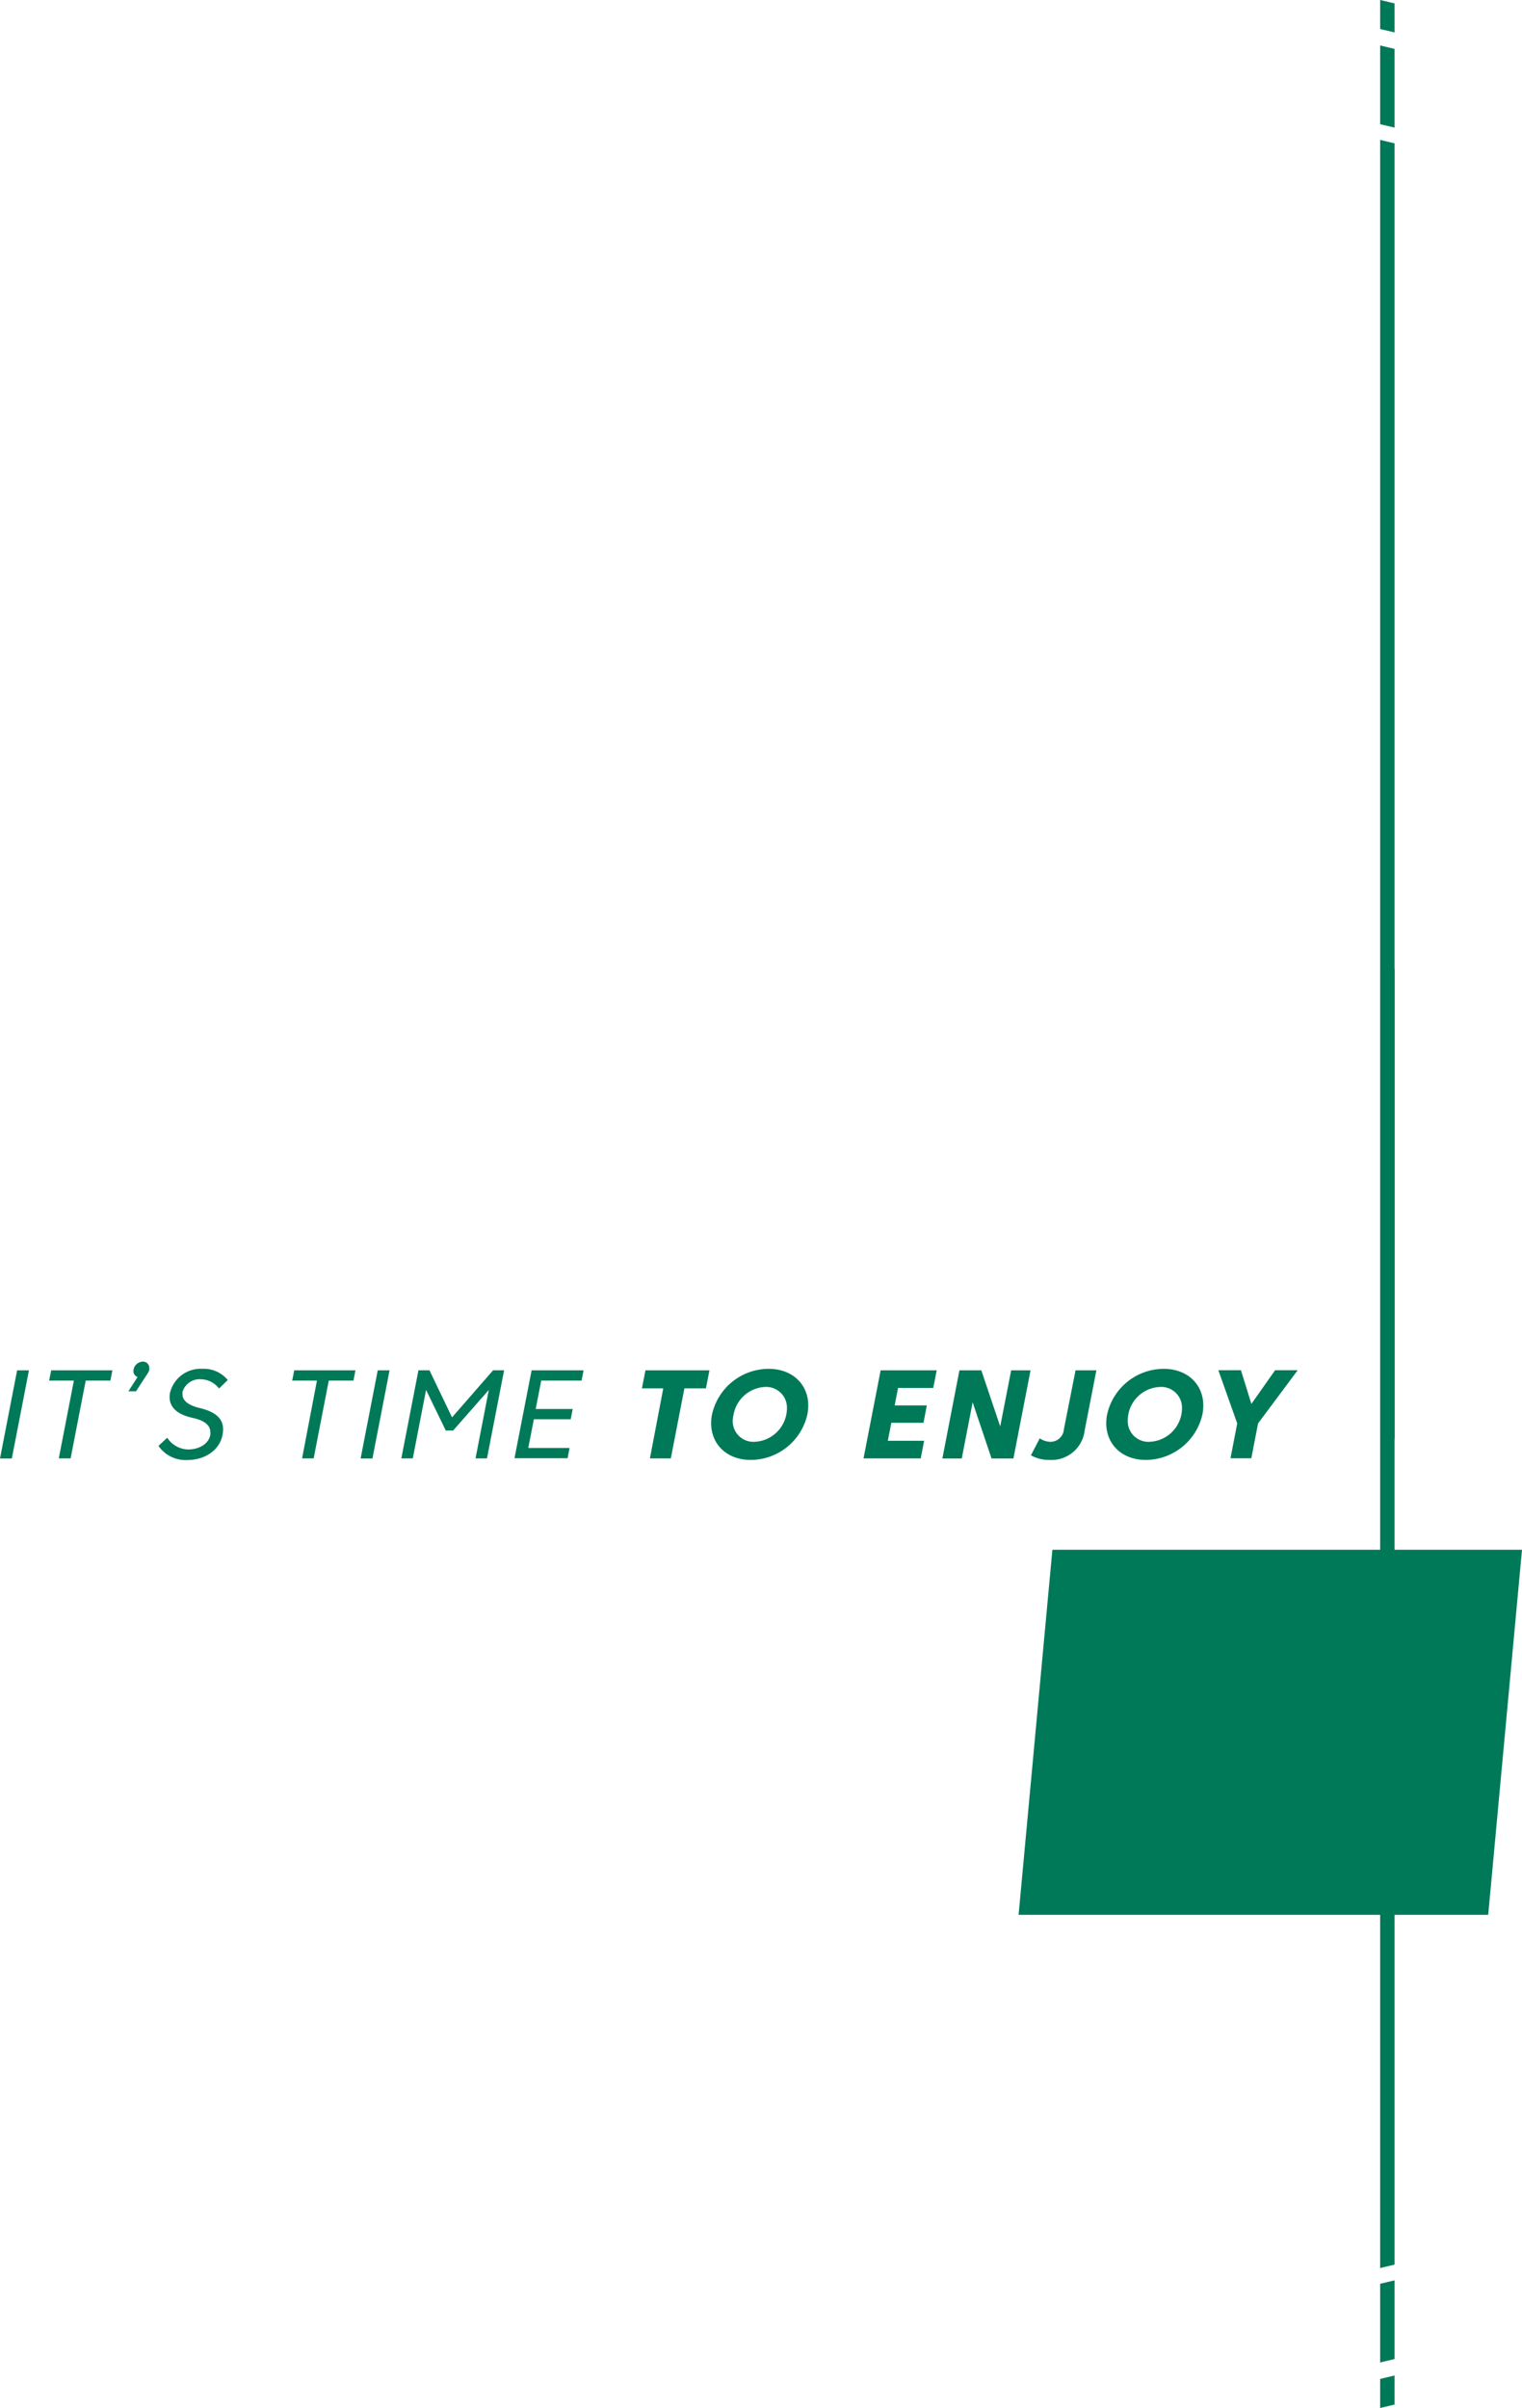 <svg xmlns="http://www.w3.org/2000/svg" viewBox="0 0 241.84 382.49"><defs><style>.cls-1{fill:#007959;}</style></defs><title>timeToEnjoy</title><g id="Capa_2" data-name="Capa 2"><g id="_2_Contenidos" data-name="2 Contenidos"><polygon class="cls-1" points="219.3 7.22 221.59 7.77 221.59 20.27 219.3 19.73 219.3 7.22"/><polygon class="cls-1" points="219.3 0 221.59 0.54 221.59 5.15 219.3 4.61 219.3 0"/><polygon class="cls-1" points="219.3 22.22 221.59 22.77 221.59 228.57 219.3 228.02 219.3 22.22"/><polygon class="cls-1" points="219.3 375.26 221.59 374.72 221.59 362.22 219.3 362.76 219.3 375.26"/><polygon class="cls-1" points="219.3 382.49 221.59 381.95 221.59 377.33 219.3 377.88 219.3 382.49"/><polygon class="cls-1" points="219.3 360.26 221.59 359.72 221.59 153.92 219.3 154.47 219.3 360.26"/><polygon class="cls-1" points="236.47 304.16 241.84 246.17 167.22 246.17 161.85 304.16 236.47 304.16"/><path class="cls-1" d="M4.6,217.67l-2.72,14H0l2.72-14Z"/><path class="cls-1" d="M11.74,219.3H7.81l.32-1.63h9.73l-.32,1.63H13.62l-2.4,12.36H9.34Z"/><path class="cls-1" d="M21.26,217.4a1.56,1.56,0,0,1,1.46-1.12,1,1,0,0,1,1,1,1.76,1.76,0,0,1,0,.31,1.64,1.64,0,0,1-.23.52L21.61,221H20.4l1.46-2.27a1,1,0,0,1-.66-.94A1.51,1.51,0,0,1,21.26,217.4Z"/><path class="cls-1" d="M26.57,228.37a4.07,4.07,0,0,0,3.3,1.87c1.82,0,3.28-.91,3.55-2.31a2.38,2.38,0,0,0,0-.45c0-1-.78-1.82-2.85-2.27-2.42-.53-3.62-1.68-3.62-3.29a3.39,3.39,0,0,1,.07-.7,5,5,0,0,1,5.17-3.79,4.9,4.9,0,0,1,4,1.78l-1.39,1.35A3.68,3.68,0,0,0,32,219.09a2.85,2.85,0,0,0-3,2,1.72,1.72,0,0,0,0,.39c0,1,.91,1.74,2.75,2.18,2.62.62,3.7,1.75,3.7,3.4a4.41,4.41,0,0,1-.09.86c-.44,2.32-2.64,4-5.68,4a5.23,5.23,0,0,1-4.5-2.25Z"/><path class="cls-1" d="M50.36,219.3H46.43l.32-1.63h9.73l-.32,1.63H52.24l-2.4,12.36H48Z"/><path class="cls-1" d="M61.9,217.67l-2.72,14H57.3l2.72-14Z"/><path class="cls-1" d="M70.83,227.23l-3.13-6.45-2.11,10.88H63.77l2.72-14h1.75l3.59,7.48,6.52-7.48H80.1l-2.72,14H75.56l2.11-10.88L72,227.23Z"/><path class="cls-1" d="M84.47,217.67h8.26l-.32,1.63H86l-.88,4.51H91l-.32,1.63H84.83L83.94,230H90.5l-.31,1.63H81.75Z"/><path class="cls-1" d="M105.39,220.53H102l.56-2.86h10.17l-.56,2.86h-3.42l-2.16,11.13h-3.32Z"/><path class="cls-1" d="M122.13,217.43c3.78,0,6.3,2.46,6.3,5.83a7.64,7.64,0,0,1-.14,1.4,9.26,9.26,0,0,1-9,7.24c-3.77,0-6.29-2.46-6.29-5.83a7,7,0,0,1,.14-1.41A9.25,9.25,0,0,1,122.13,217.43Zm-5.7,8.16a3.28,3.28,0,0,0,3.45,3.43,5.37,5.37,0,0,0,5.07-4.36,4.84,4.84,0,0,0,.09-.91,3.29,3.29,0,0,0-3.47-3.44,5.34,5.34,0,0,0-5,4.35A5,5,0,0,0,116.43,225.59Z"/><path class="cls-1" d="M139.93,217.67h8.91l-.55,2.8H142.7l-.54,2.77h5.11l-.53,2.76h-5.11l-.56,2.86h5.77l-.54,2.8h-9.09Z"/><path class="cls-1" d="M152.45,217.67h3.48l3,8.91,1.74-8.91h3.08l-2.72,14h-3.48l-3-8.92-1.73,8.92h-3.08Z"/><path class="cls-1" d="M170.9,217.67h3.31l-1.86,9.53a5.29,5.29,0,0,1-5.54,4.7,5.83,5.83,0,0,1-3-.73l1.4-2.7a3.15,3.15,0,0,0,1.69.55,2.14,2.14,0,0,0,2.15-2Z"/><path class="cls-1" d="M184.9,217.43c3.78,0,6.3,2.46,6.3,5.83a7.64,7.64,0,0,1-.14,1.4,9.27,9.27,0,0,1-9,7.24c-3.76,0-6.28-2.46-6.28-5.83a7,7,0,0,1,.14-1.41A9.25,9.25,0,0,1,184.9,217.43Zm-5.7,8.16a3.28,3.28,0,0,0,3.45,3.43,5.37,5.37,0,0,0,5.07-4.36,4.84,4.84,0,0,0,.09-.91,3.29,3.29,0,0,0-3.47-3.44,5.33,5.33,0,0,0-5.05,4.35A5,5,0,0,0,179.2,225.59Z"/><path class="cls-1" d="M198.84,223l3.77-5.35h3.59l-6.3,8.45-1.07,5.54h-3.31l1.07-5.54-3-8.45h3.59Z"/></g></g></svg>